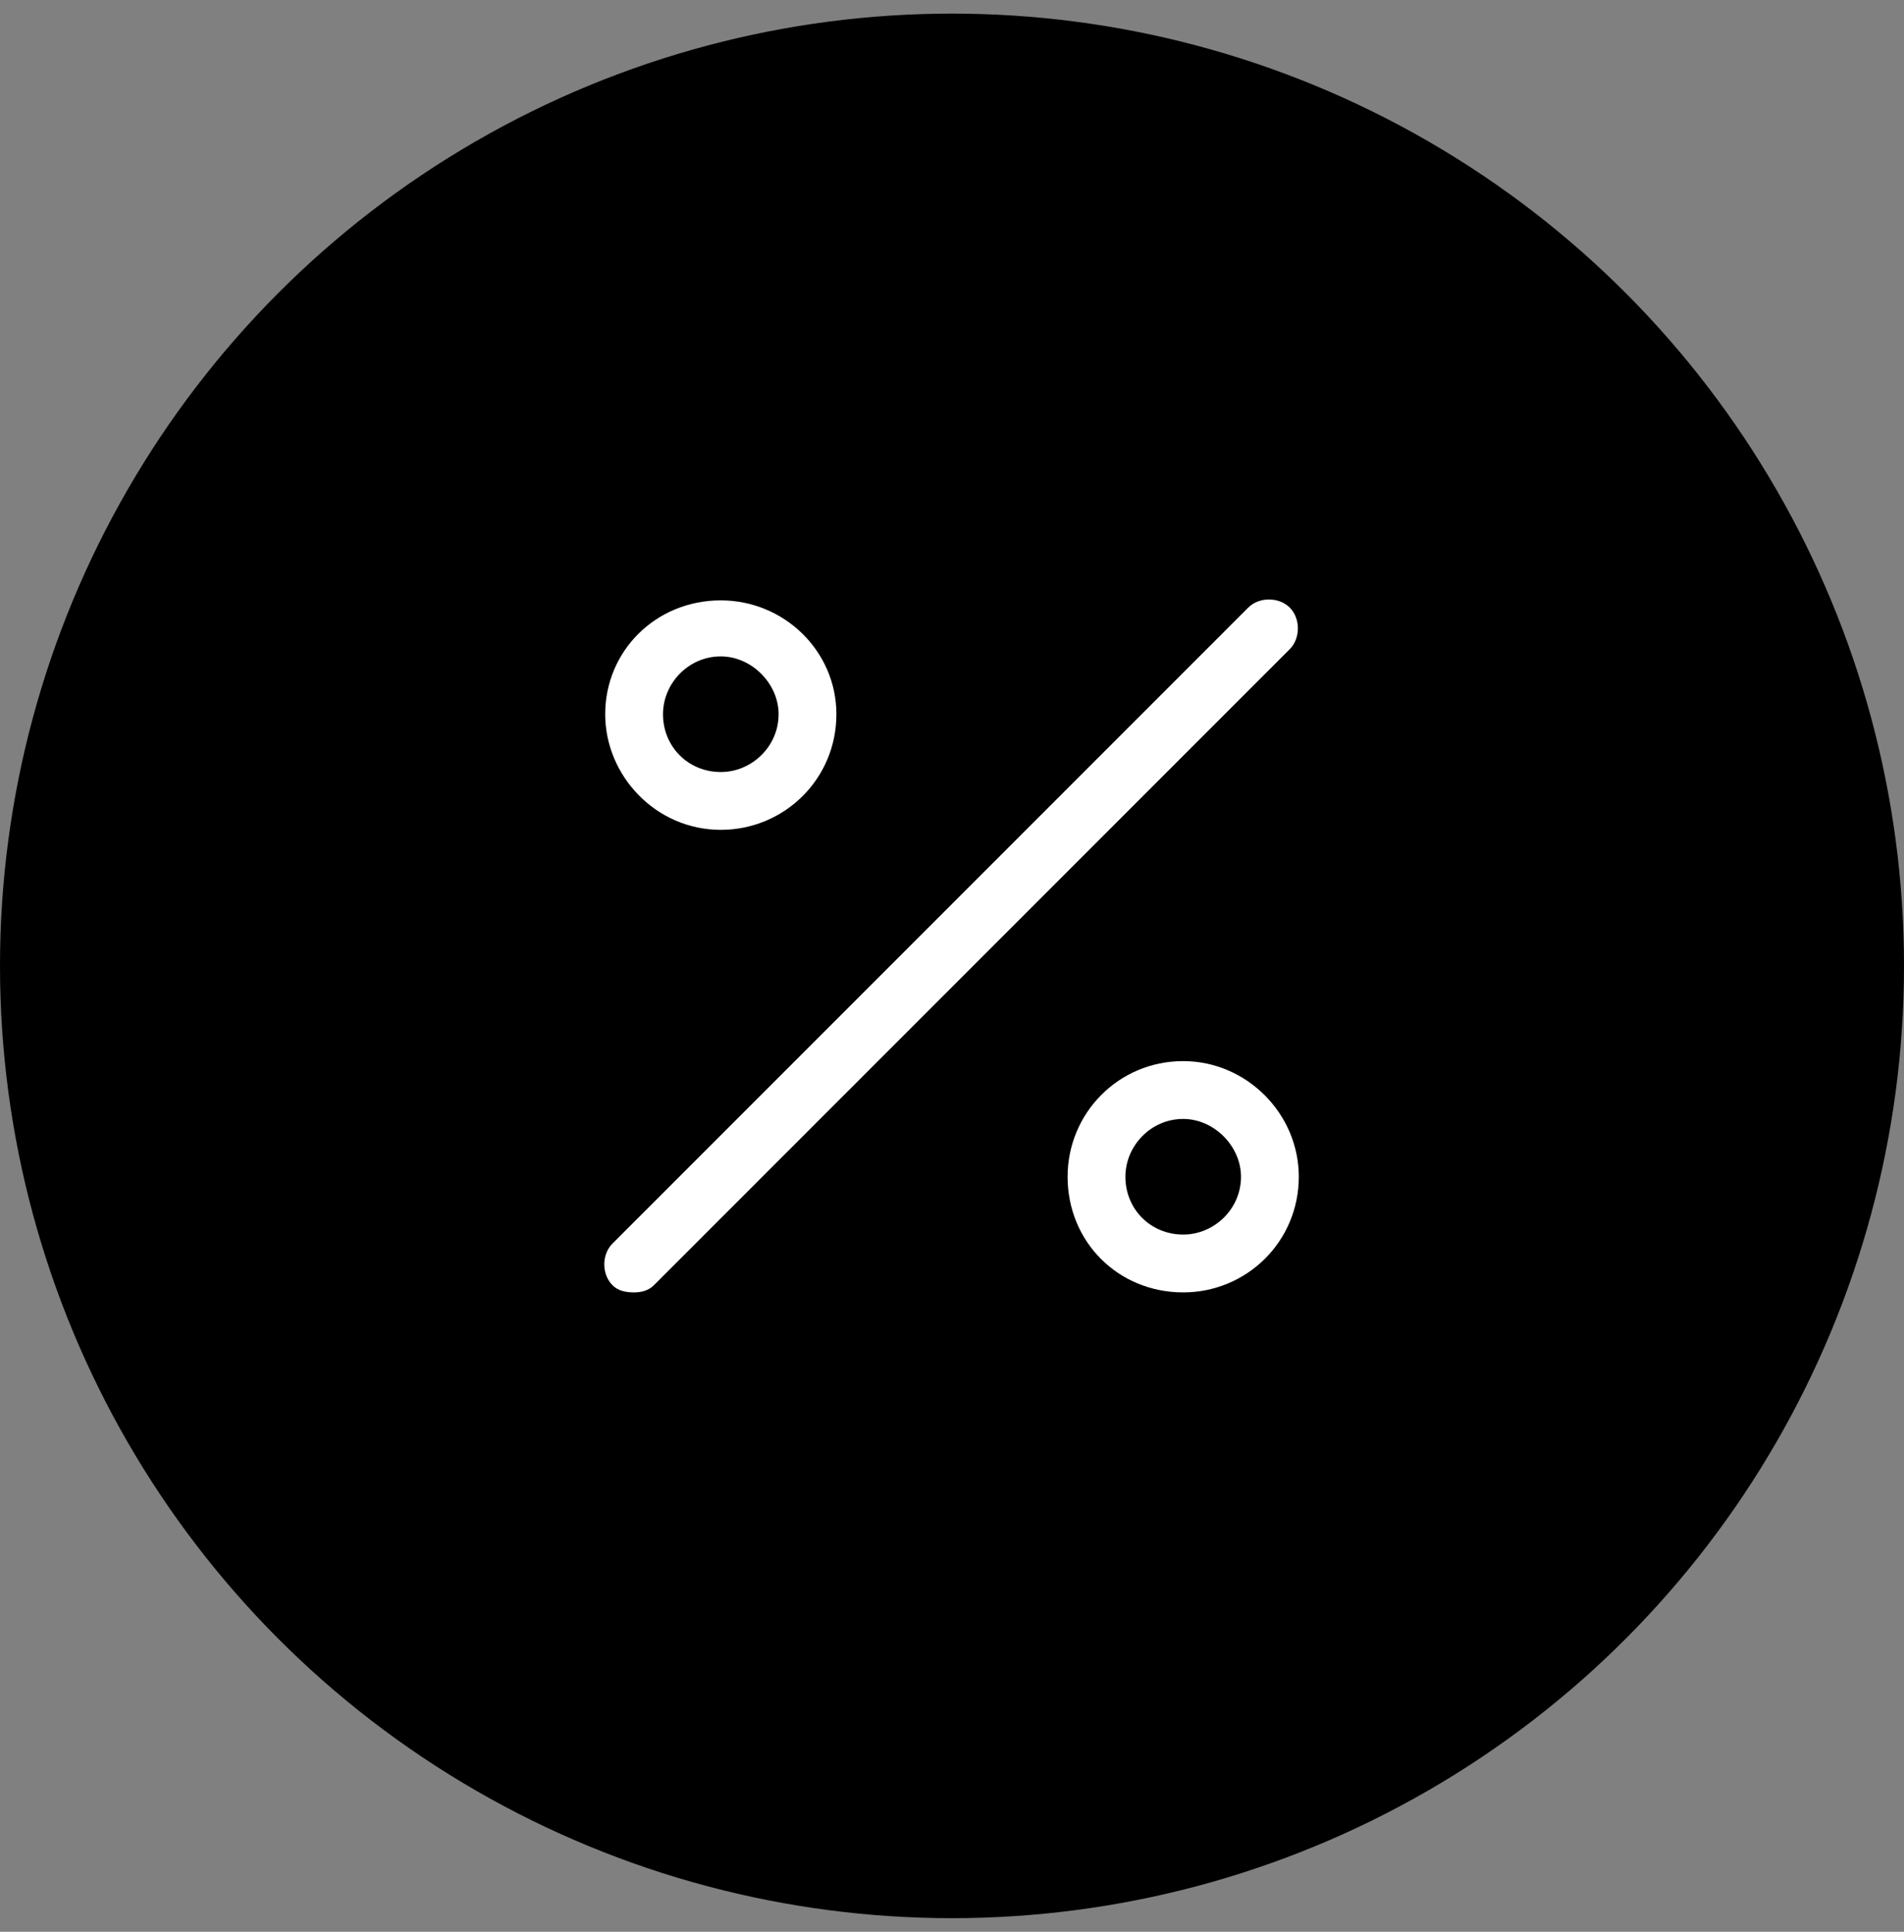 <svg width="70" height="71" viewBox="0 0 70 71" fill="none" xmlns="http://www.w3.org/2000/svg">
<rect x="0" y="0" width="70" height="71" fill="#808080" stroke="none"/>
<circle cx="35" cy="35.5" r="35" fill="black"/>
<path d="M47.418 22.332C47.816 22.73 47.816 23.461 47.418 23.859L24.043 47.234C23.844 47.434 23.578 47.5 23.312 47.5C22.98 47.5 22.715 47.434 22.516 47.234C22.117 46.836 22.117 46.105 22.516 45.707L45.891 22.332C46.289 21.934 47.02 21.934 47.418 22.332ZM26.5 30.5C24.109 30.5 22.25 28.508 22.25 26.25C22.25 23.926 24.109 22.066 26.5 22.066C28.824 22.066 30.75 23.926 30.75 26.25C30.75 28.641 28.824 30.5 26.5 30.5ZM26.5 24.125C25.305 24.125 24.375 25.121 24.375 26.25C24.375 27.445 25.305 28.375 26.5 28.375C27.629 28.375 28.625 27.445 28.625 26.25C28.625 25.121 27.629 24.125 26.5 24.125ZM43.5 39C45.824 39 47.75 40.926 47.75 43.25C47.75 45.641 45.824 47.5 43.5 47.5C41.109 47.5 39.25 45.641 39.25 43.25C39.25 40.926 41.109 39 43.5 39ZM43.5 45.375C44.629 45.375 45.625 44.445 45.625 43.25C45.625 42.121 44.629 41.125 43.5 41.125C42.305 41.125 41.375 42.121 41.375 43.25C41.375 44.445 42.305 45.375 43.5 45.375Z" fill="white"/>
</svg>
